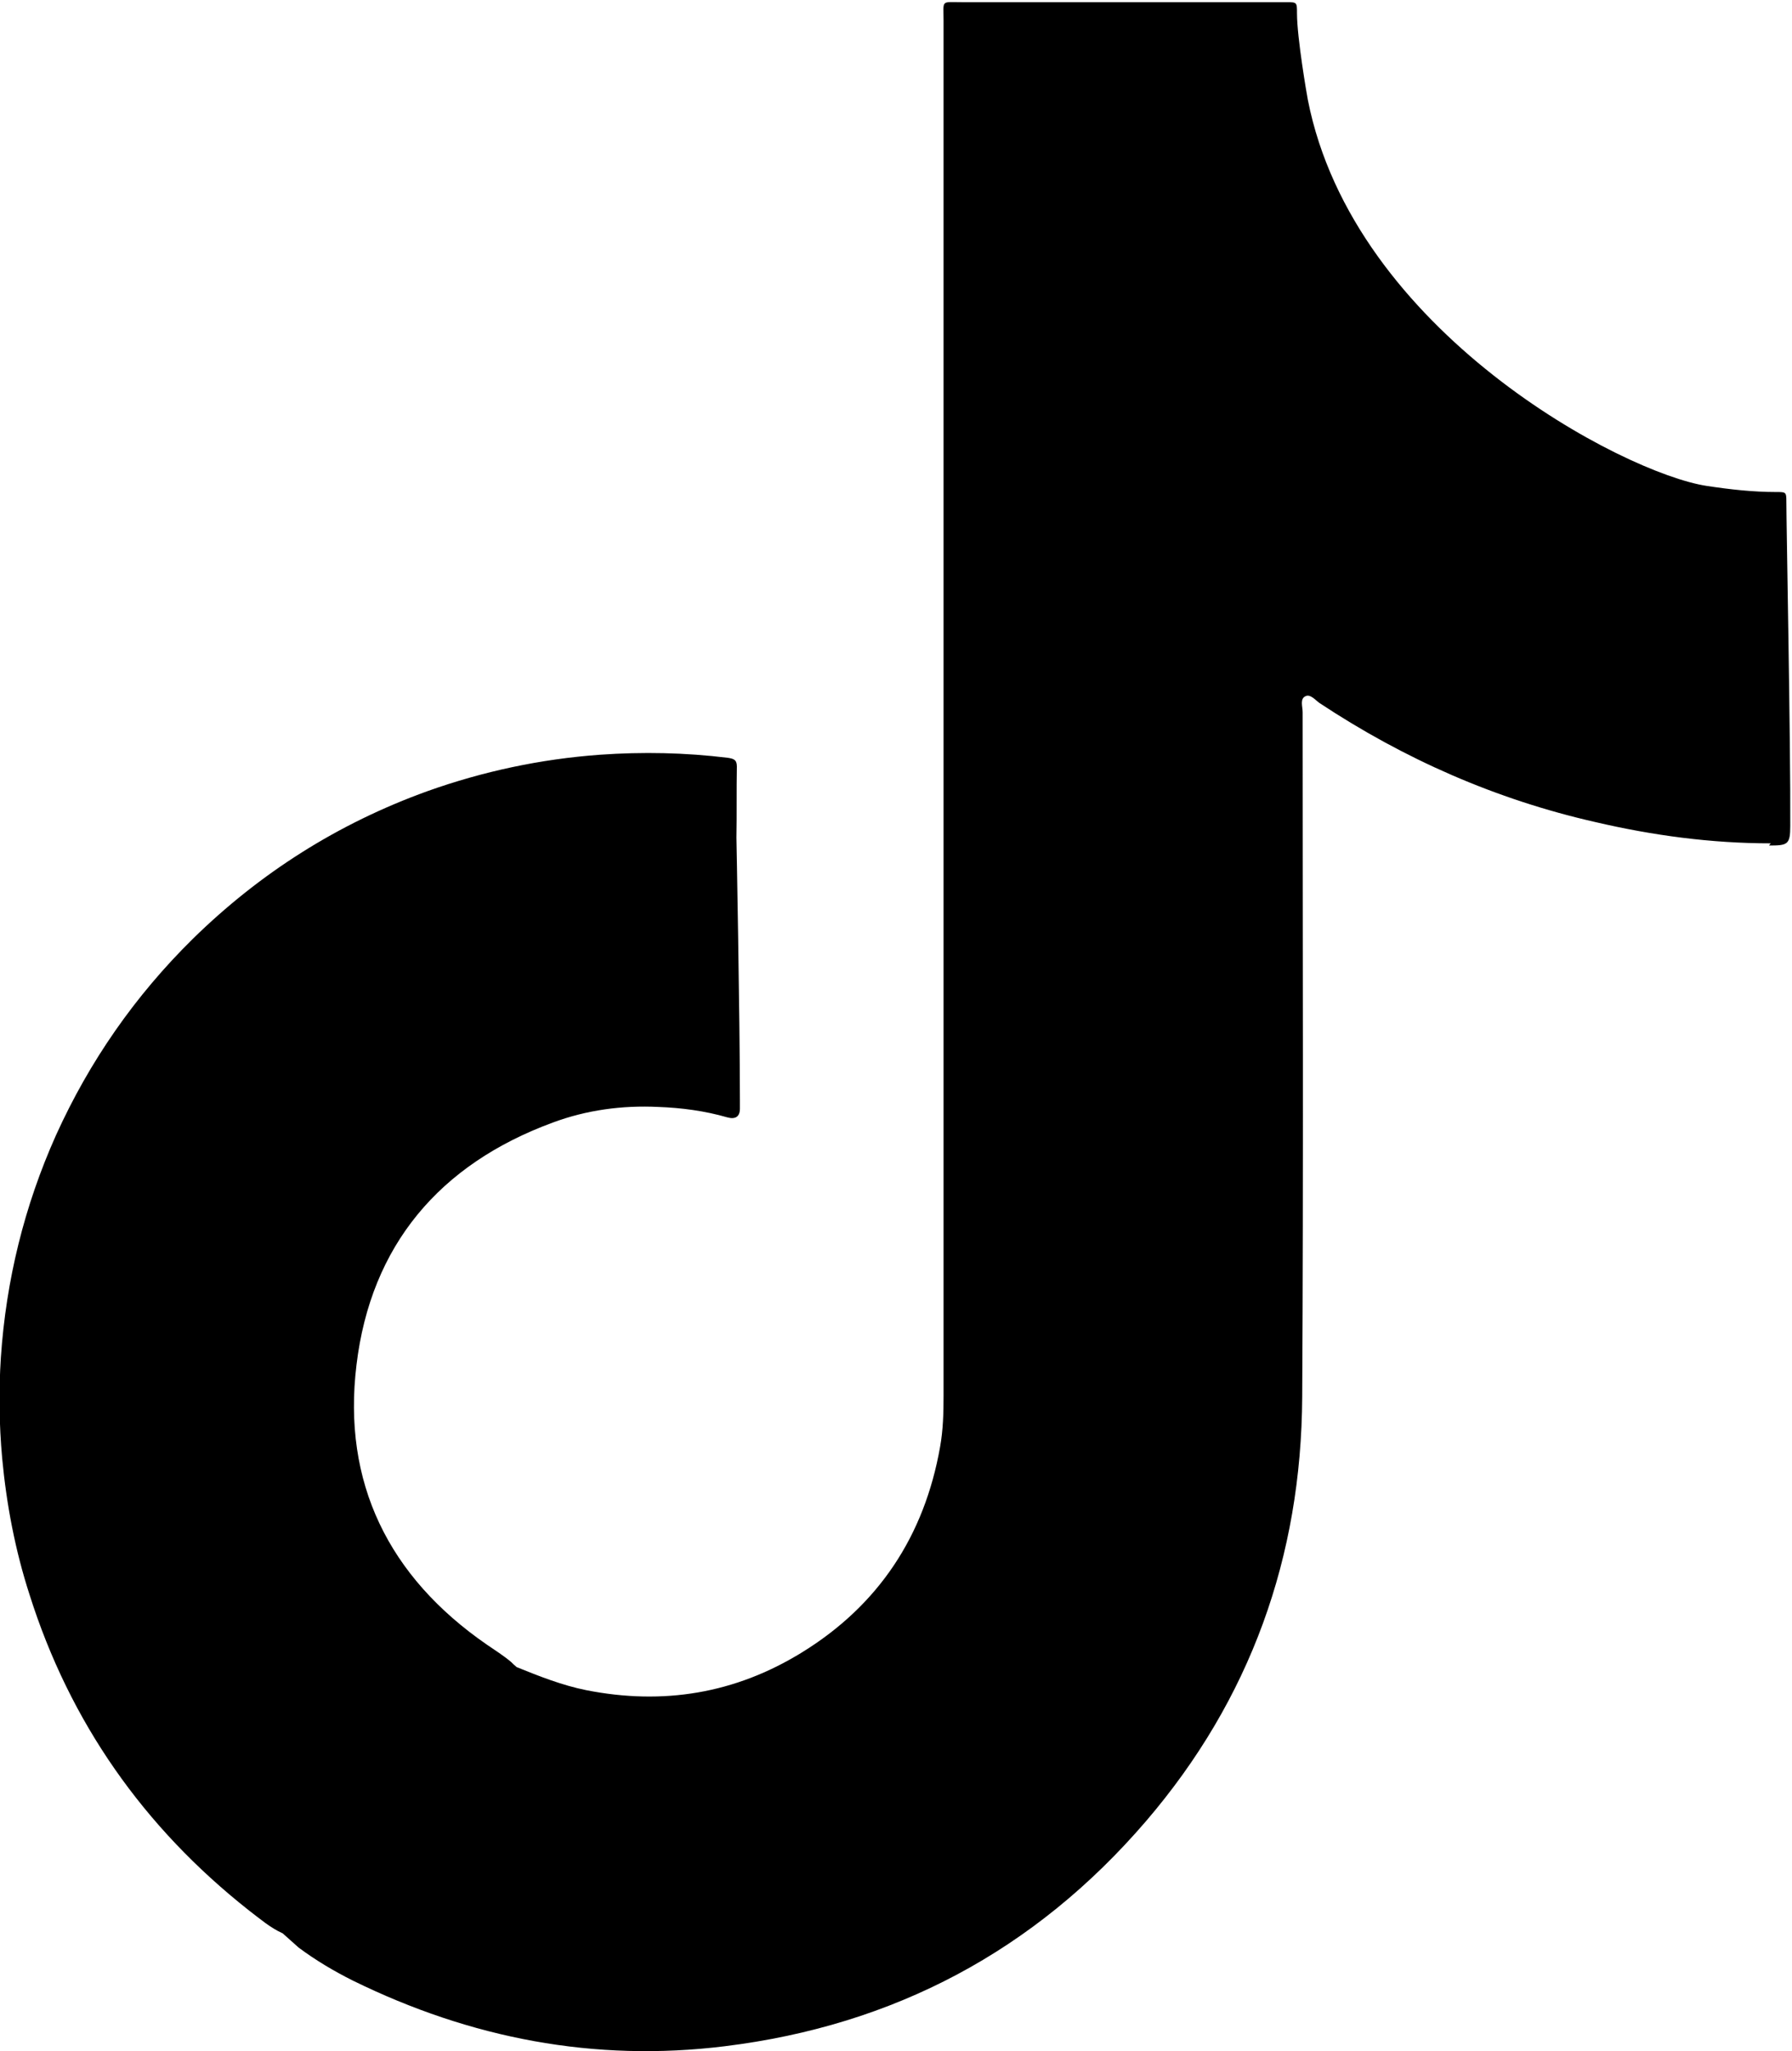 <?xml version="1.0" encoding="UTF-8"?>
<svg xmlns="http://www.w3.org/2000/svg" id="Capa_2" data-name="Capa 2" viewBox="0 0 41.27 47.23">
  <defs>
    <style>
      .cls-1 {
        stroke-width: 0px;
      }
    </style>
  </defs>
  <g id="Capa_2-2" data-name="Capa 2">
    <path class="cls-1" d="m40.78,19.42c-1.37,0-2.71-.18-4.04-.49-2.29-.52-4.4-1.45-6.35-2.74-.1-.07-.21-.21-.32-.16-.14.06-.07.24-.07.37,0,5.26.02,10.52-.01,15.77-.02,3.68-1.19,6.96-3.6,9.77-2.56,2.98-5.8,4.7-9.7,5.18-3,.37-5.85-.18-8.56-1.51-.44-.22-.86-.47-1.25-.76-.12-.11-.25-.22-.37-.33,0,0,0,0,0,0-.29-.13-.53-.34-.78-.53-2.42-1.91-4.12-4.33-5.05-7.27-.33-1.02-.53-2.07-.63-3.14-.07-.78-.08-1.55-.03-2.32.12-1.78.54-3.49,1.27-5.12.77-1.7,1.82-3.21,3.15-4.52,1.55-1.52,3.35-2.66,5.4-3.4,1.29-.46,2.61-.74,3.97-.84.99-.07,1.97-.05,2.95.07.13.02.21.04.21.2-.01.55,0,1.09-.01,1.64,0,0,.08,4.15.08,6.04,0,.07,0,.13,0,.2,0,.19-.11.25-.29.2-.52-.15-1.05-.22-1.59-.24-.83-.04-1.65.07-2.43.36-2.61.96-4.19,2.83-4.52,5.58-.33,2.71.74,4.88,3,6.44.19.13.38.25.56.4.04.04.08.08.13.12.52.21,1.05.42,1.6.53,1.77.35,3.43.08,4.97-.87,1.77-1.09,2.82-2.69,3.18-4.73.07-.39.08-.78.08-1.17,0-10.56,0-21.12,0-31.67,0-.49-.07-.43.42-.43,2.43,0,4.87,0,7.3,0,.06,0,.11,0,.17,0,.25,0,.25,0,.25.26,0,.56.23,1.89.25,1.99,1.05,5.34,7.27,8.6,9.19,8.89.53.08,1.06.14,1.6.14.22,0,.23,0,.23.22,0,.5.1,5.6.09,7.47,0,.43-.06.45-.49.45Z"></path>
  </g>
</svg>
